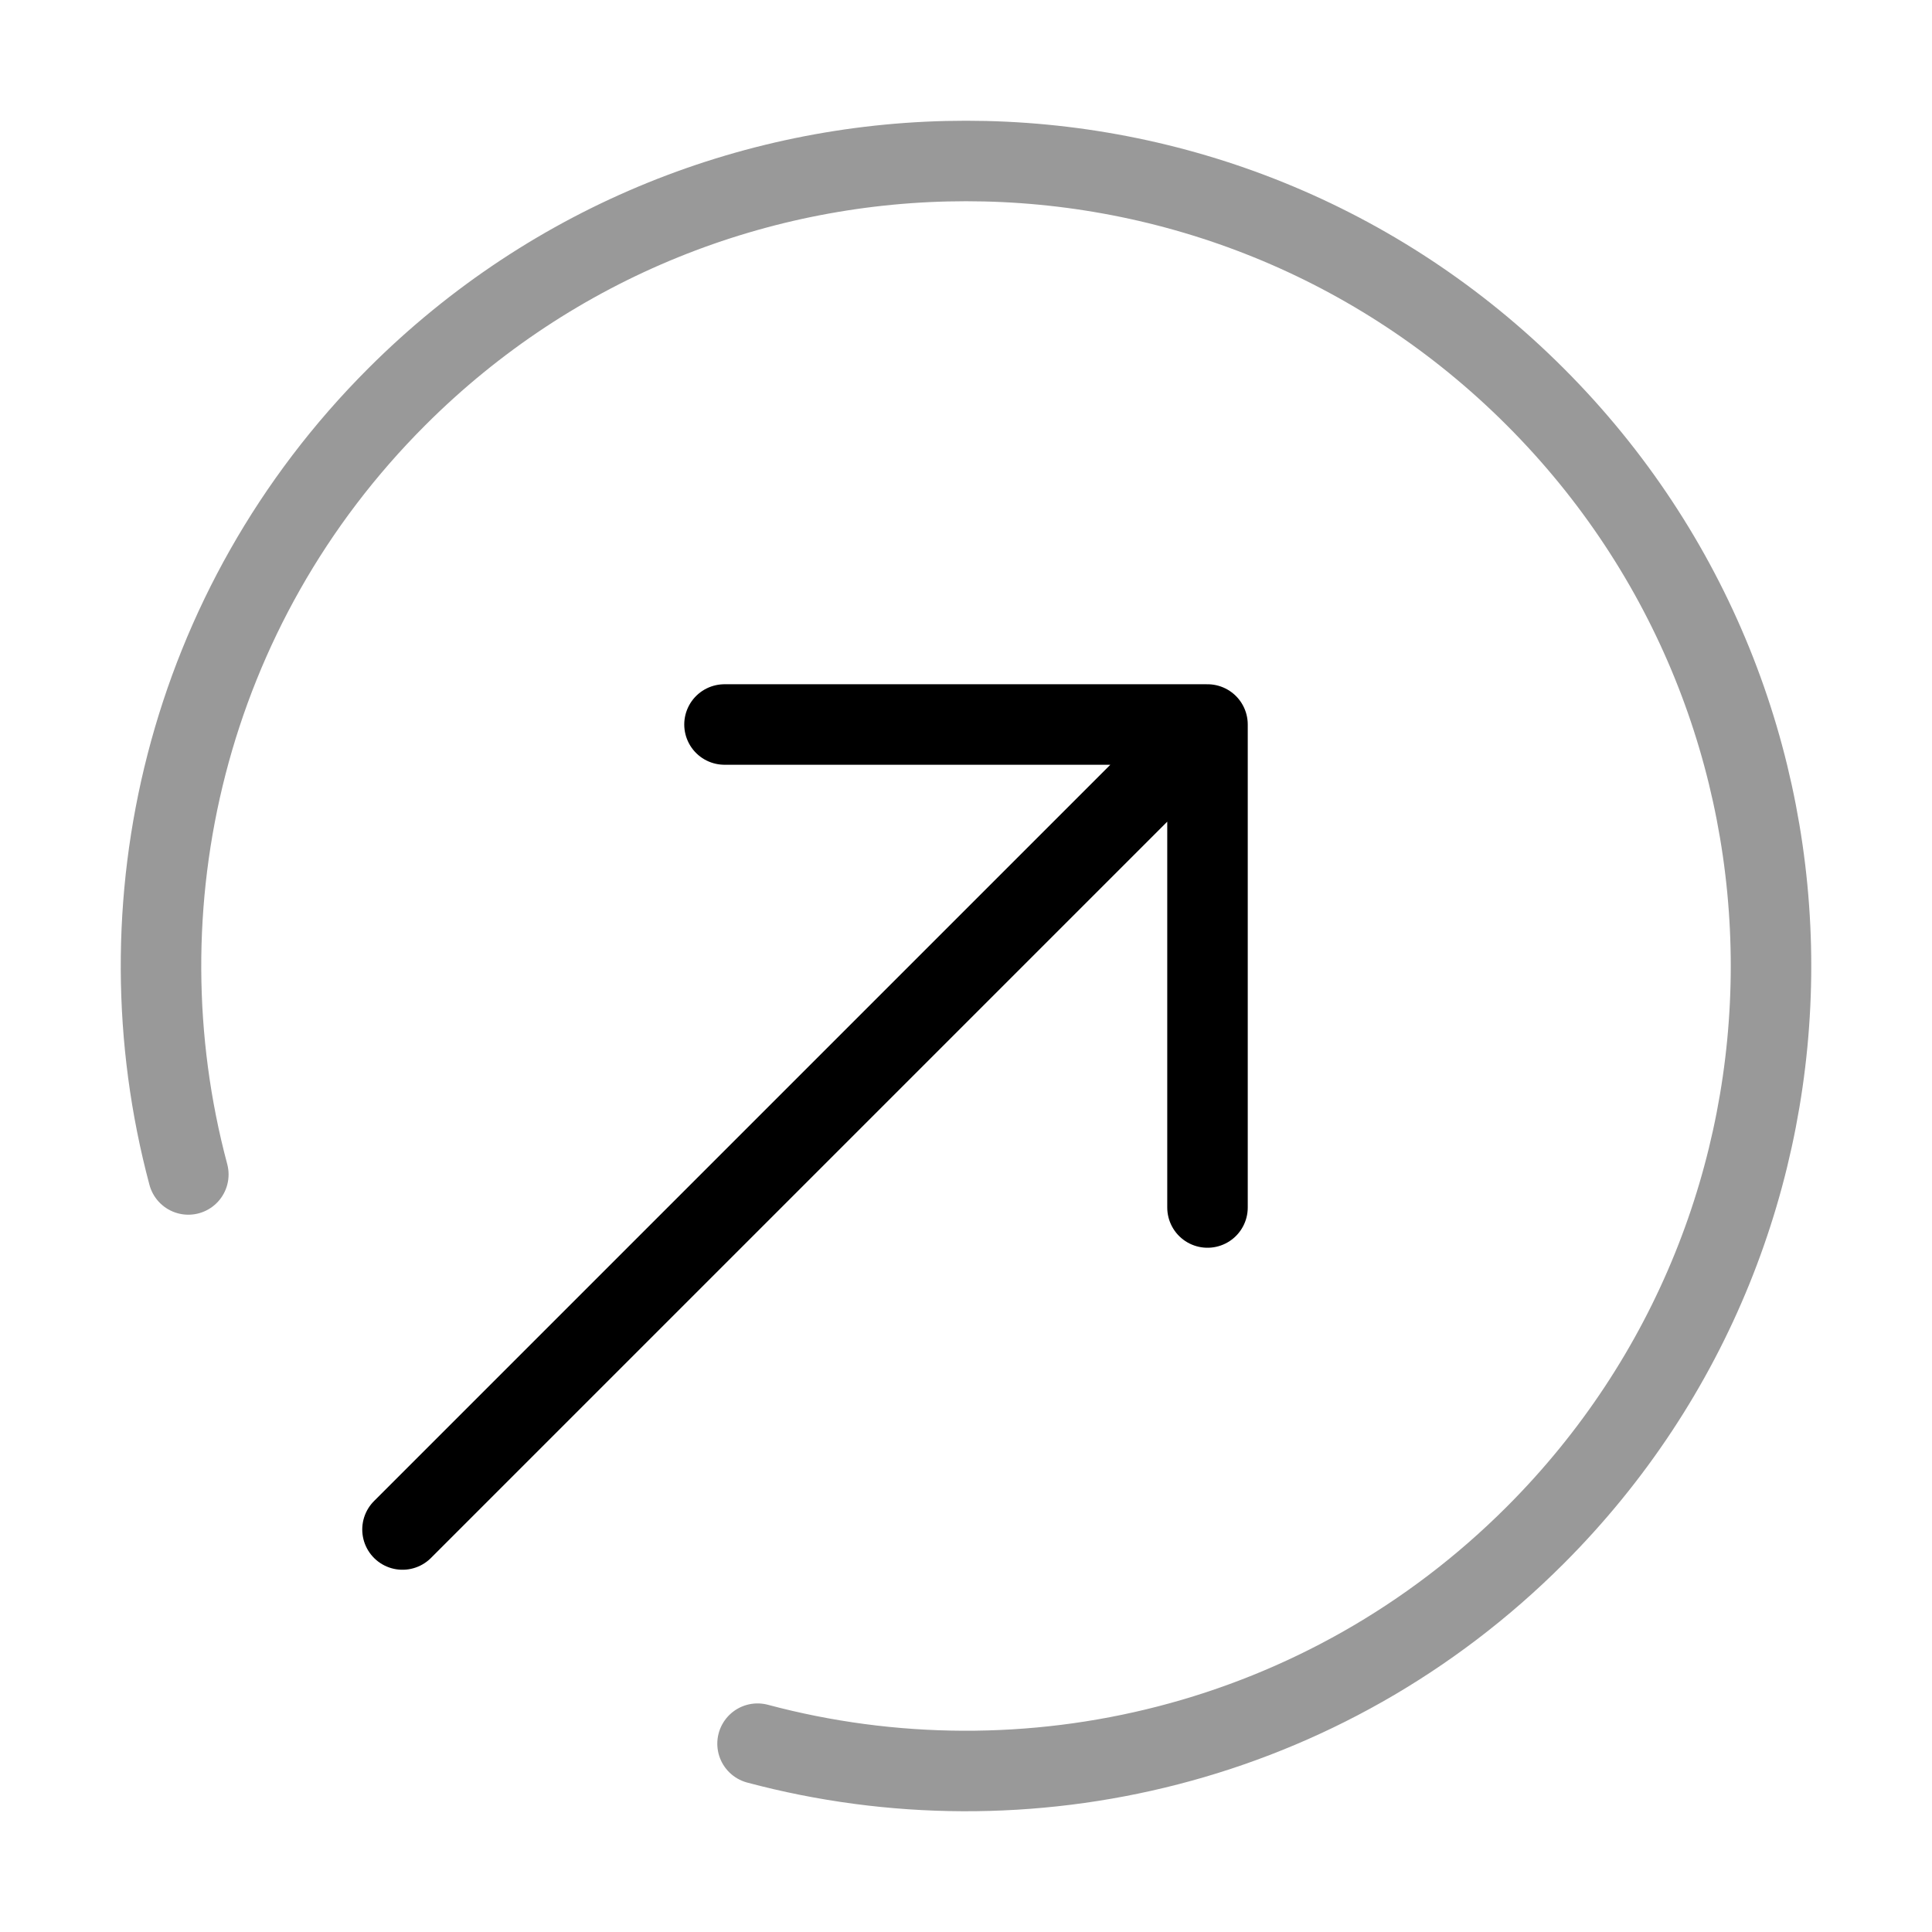 <svg width="48" height="48" viewBox="0 0 48 48" fill="none" xmlns="http://www.w3.org/2000/svg">
<path opacity="0.4" d="M4.679 29.179C2.897 22.507 4.623 15.092 9.858 9.858C17.668 2.047 30.332 2.047 38.142 9.858C45.953 17.668 45.953 30.332 38.142 38.142C32.907 43.377 25.493 45.103 18.821 43.321" stroke="black" stroke-width="2" stroke-linecap="round" stroke-linejoin="round"/>
<path d="M30 30V18M30 18H18M30 18L10 38" stroke="black" stroke-width="2" stroke-linecap="round" stroke-linejoin="round"/>
</svg>
